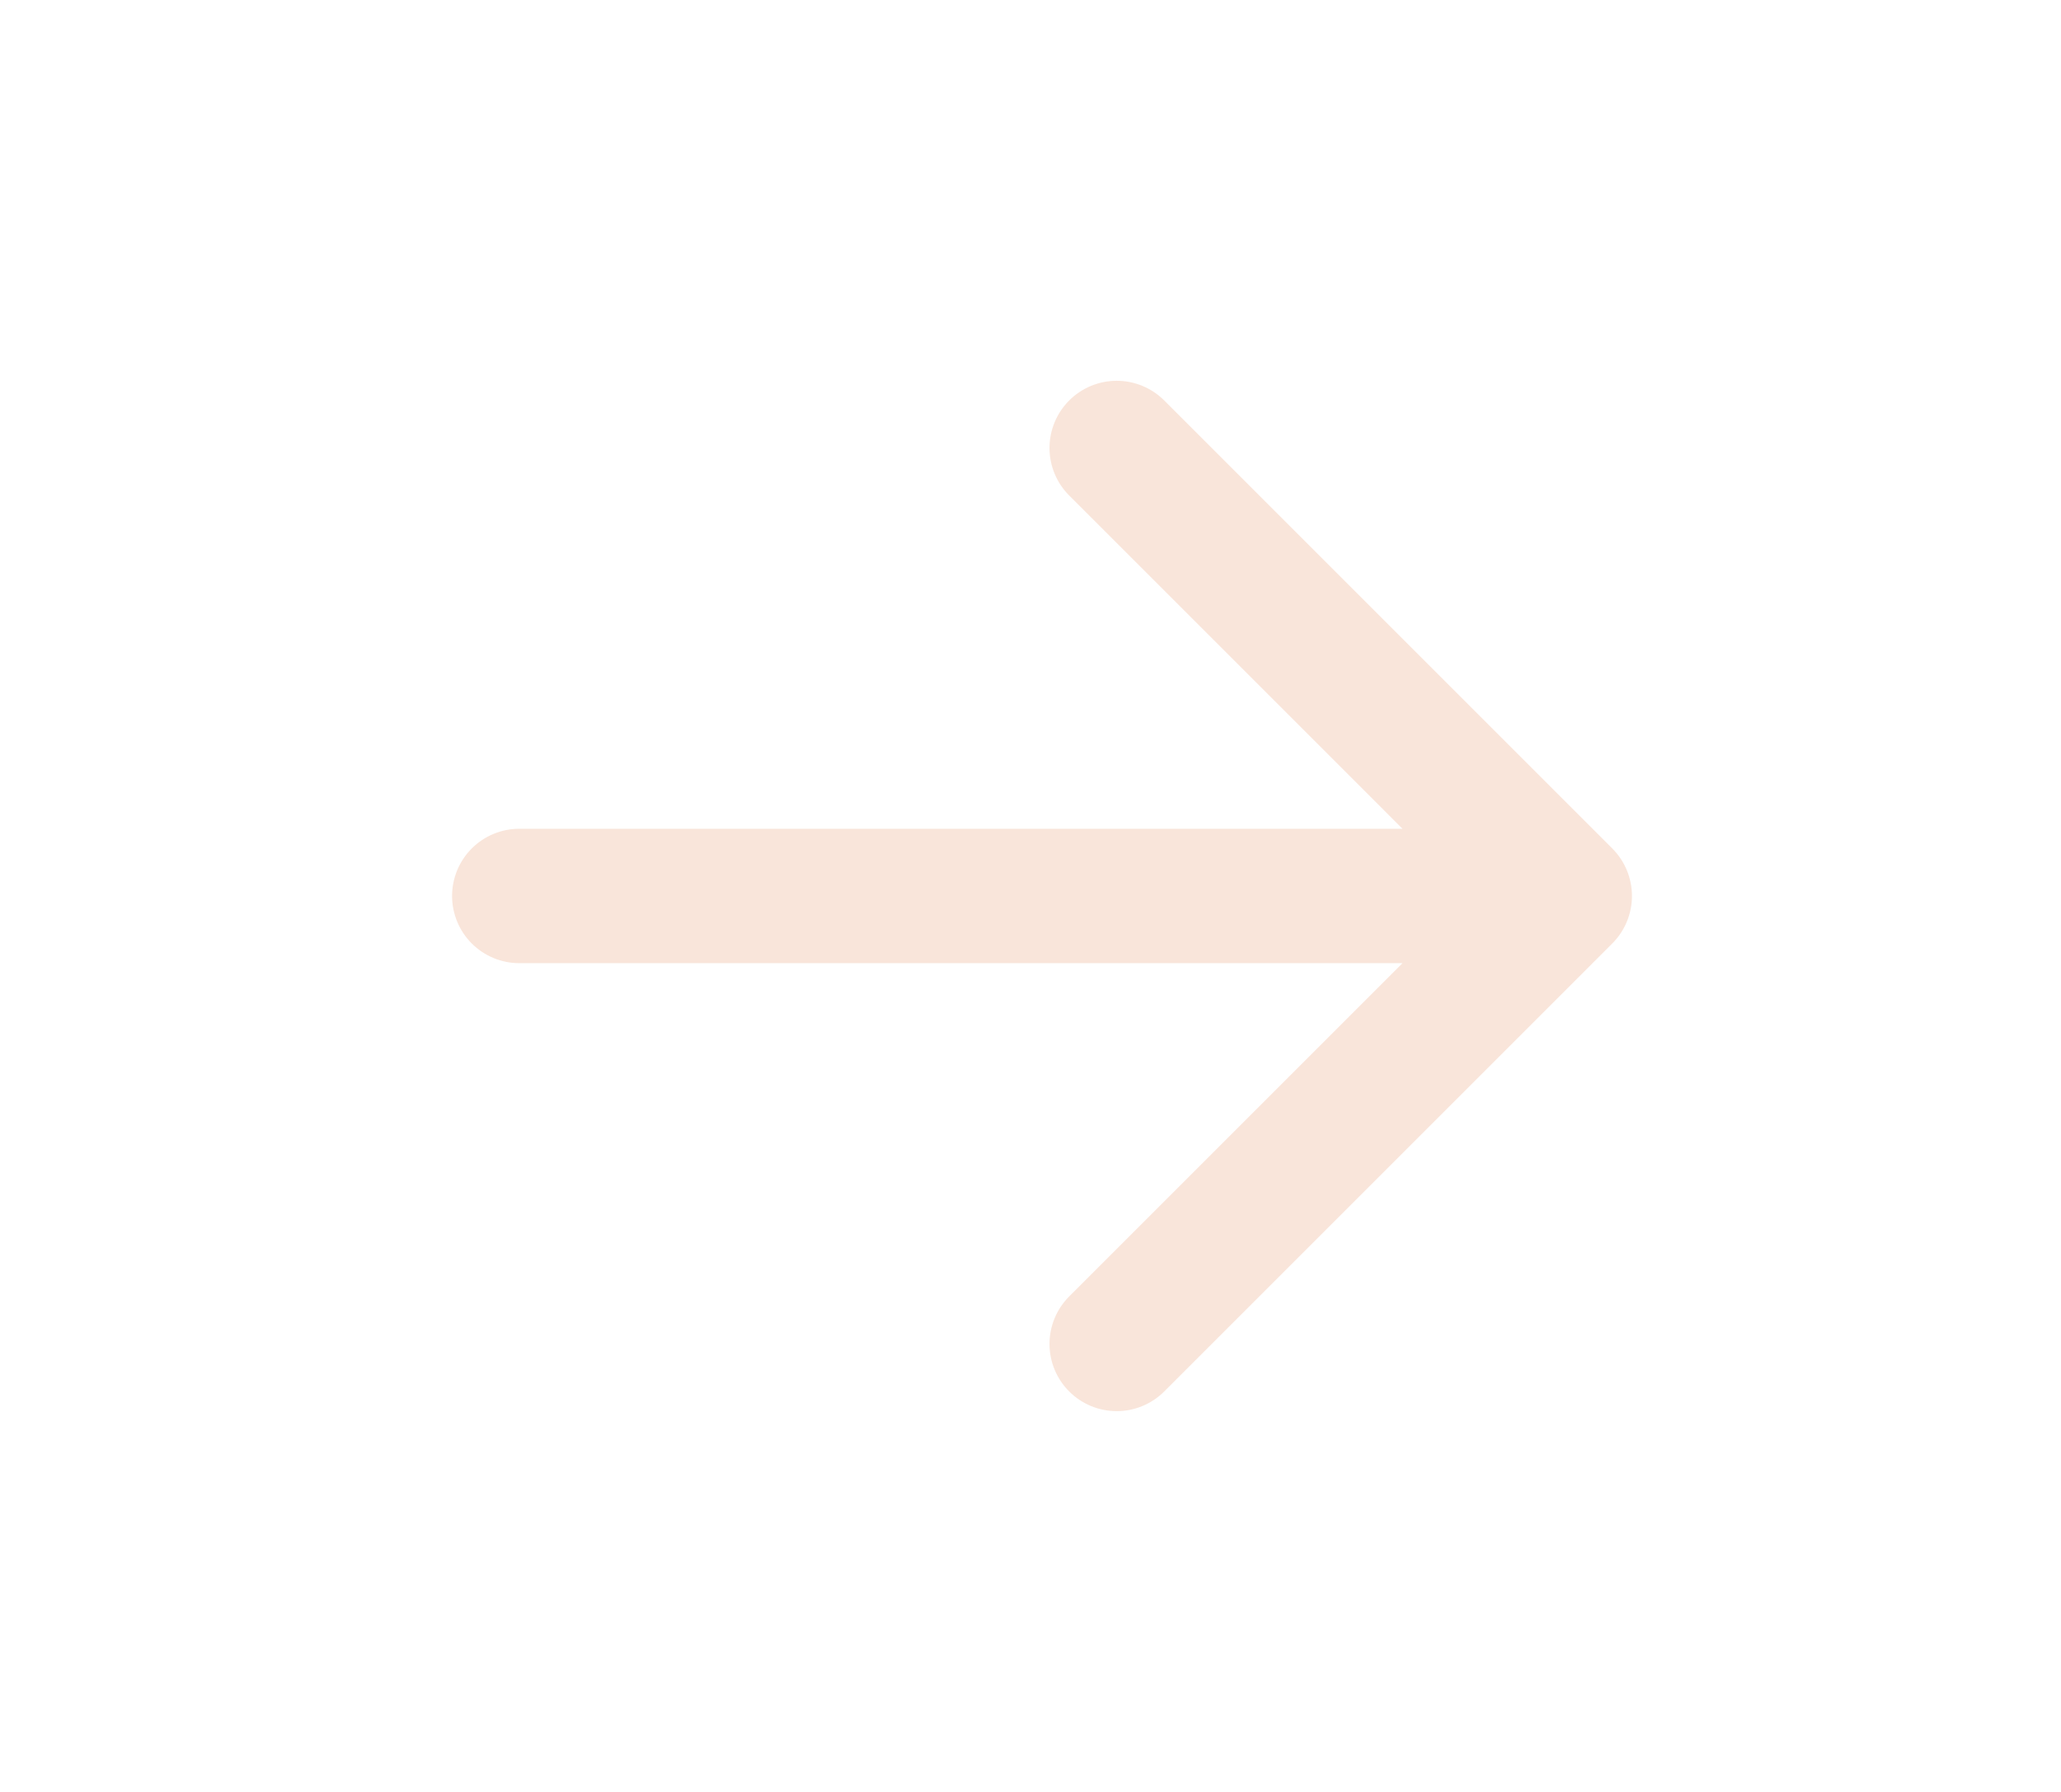 <?xml version="1.0" encoding="UTF-8"?> <svg xmlns="http://www.w3.org/2000/svg" width="23" height="20" viewBox="0 0 23 20" fill="none"><path d="M17.462 10H5.795M17.462 10L12.462 15M17.462 10L12.462 5" stroke="#F9E5DA" stroke-width="1.5" stroke-linecap="round" stroke-linejoin="round"></path></svg> 